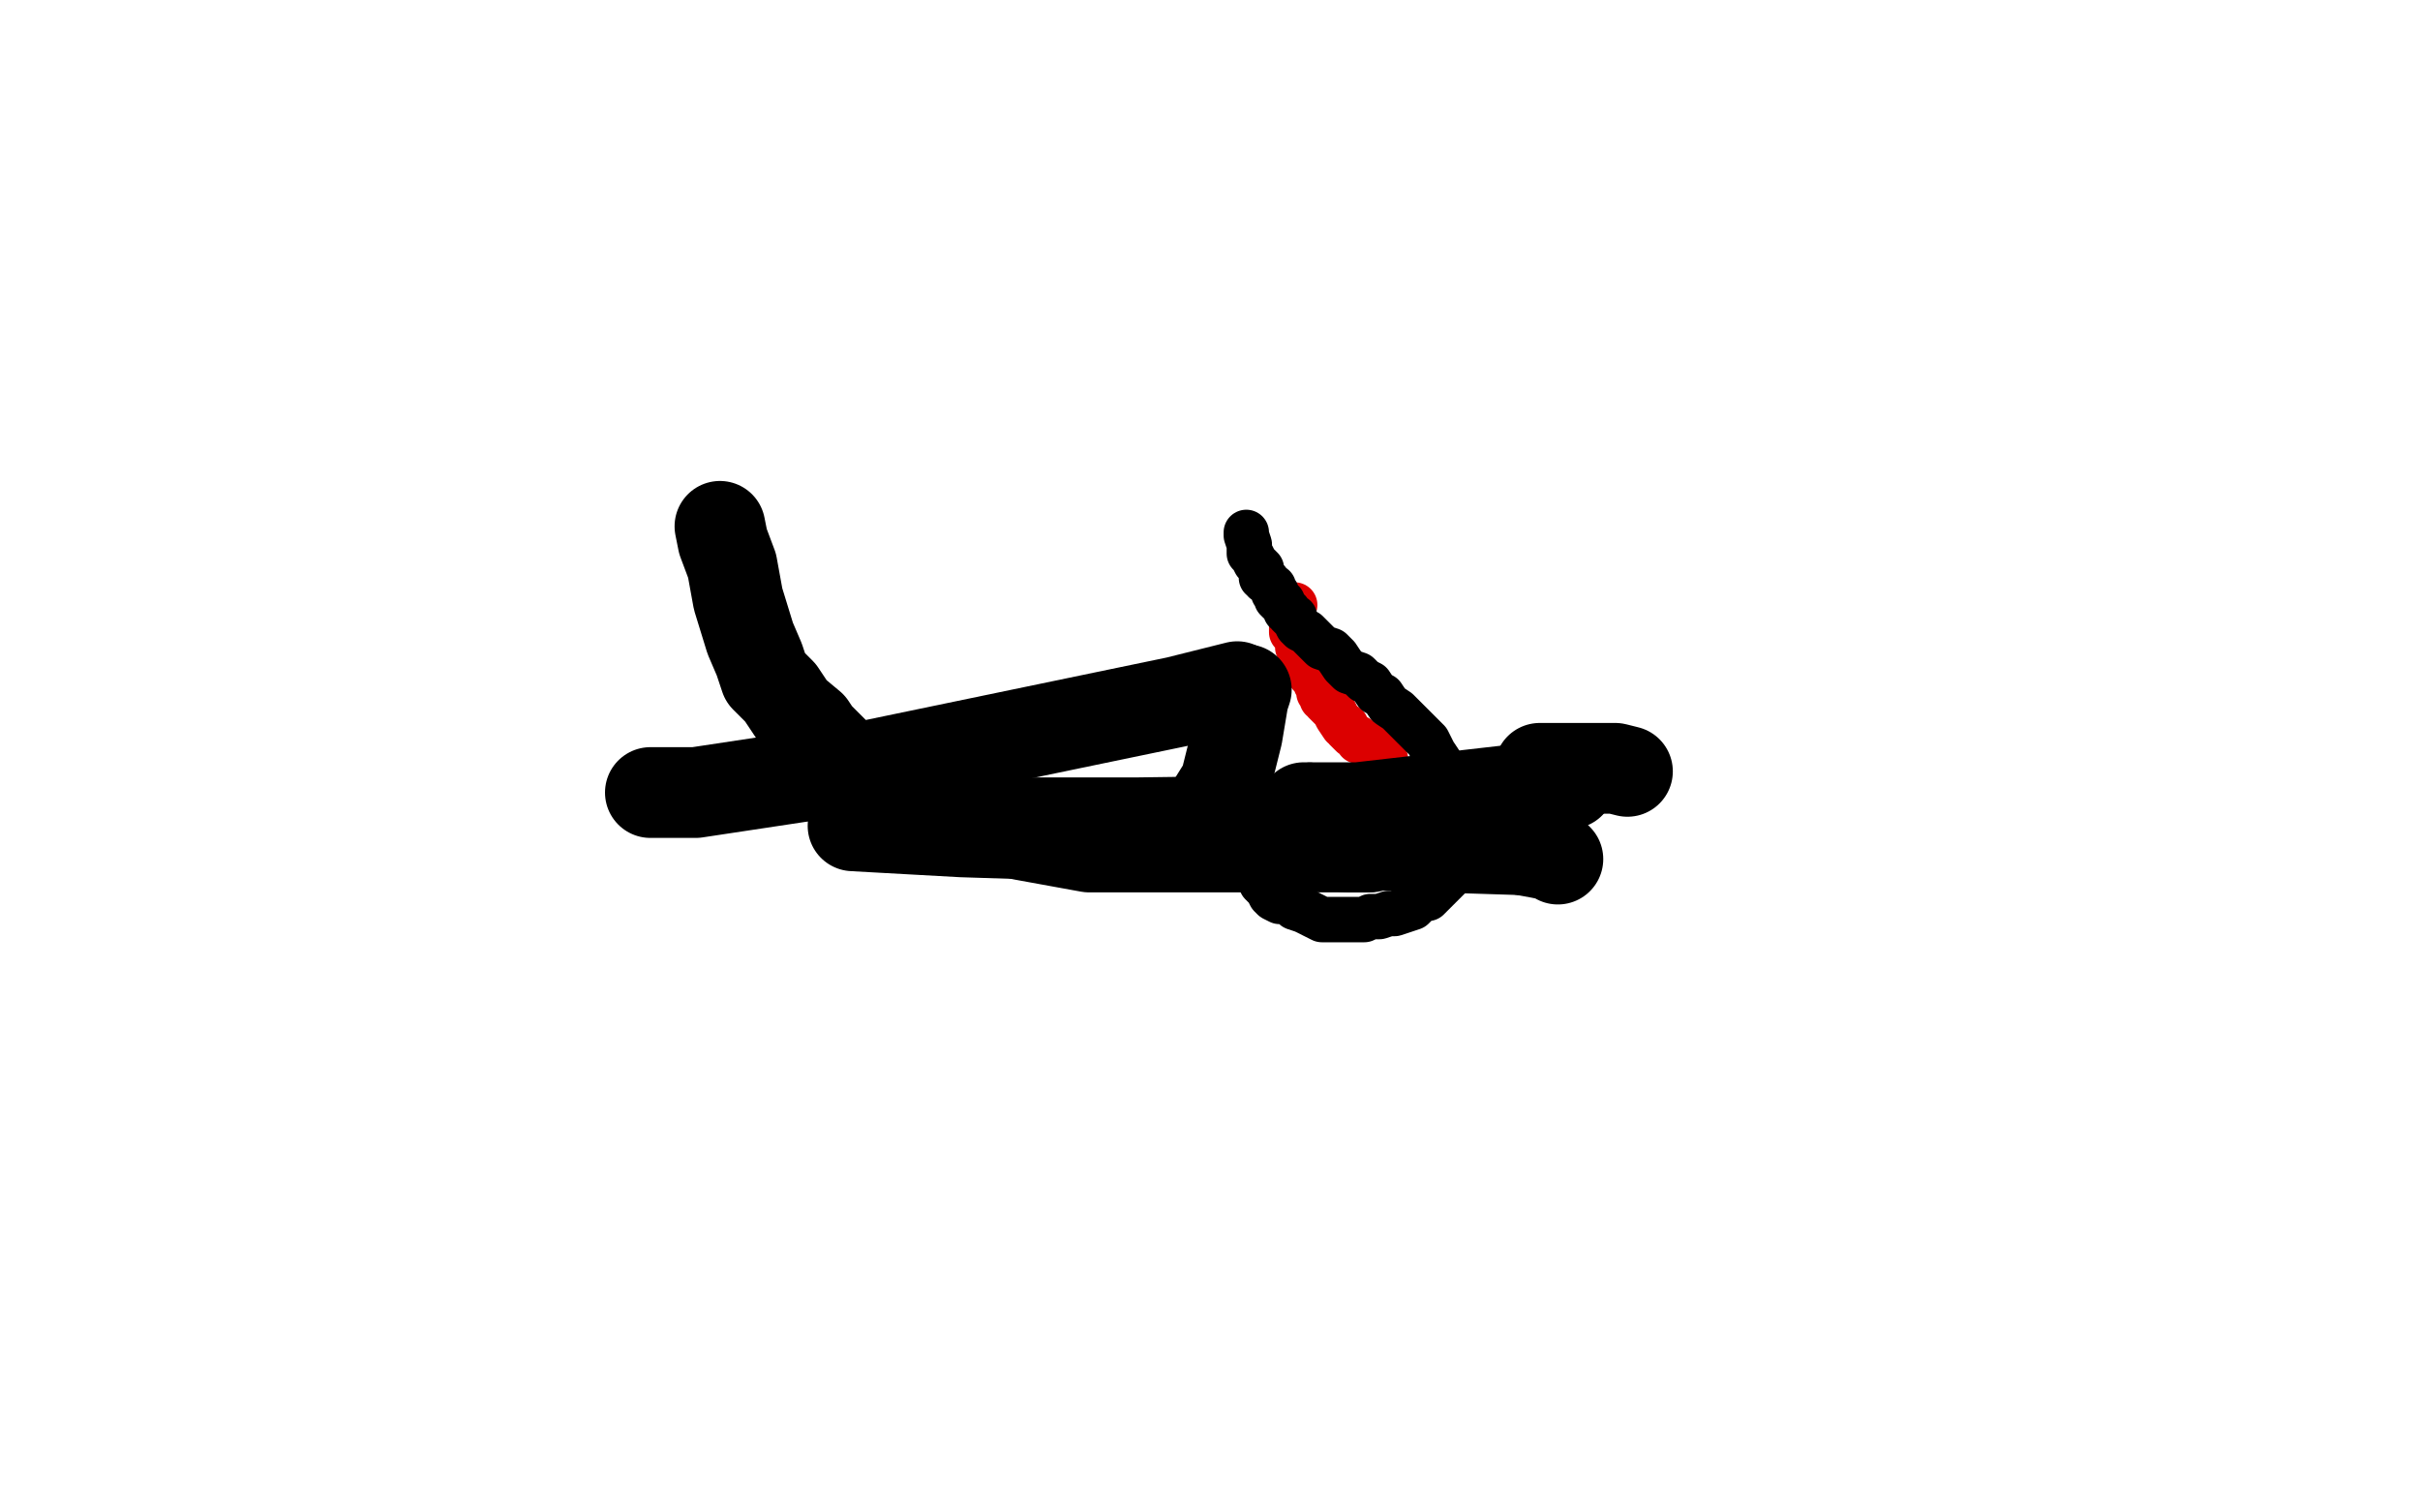 <?xml version="1.0" standalone="no"?>
<!DOCTYPE svg PUBLIC "-//W3C//DTD SVG 1.1//EN"
"http://www.w3.org/Graphics/SVG/1.1/DTD/svg11.dtd">

<svg width="800" height="500" version="1.1" xmlns="http://www.w3.org/2000/svg" xmlns:xlink="http://www.w3.org/1999/xlink" style="stroke-antialiasing: false"><desc>This SVG has been created on https://colorillo.com/</desc><rect x='0' y='0' width='800' height='500' style='fill: rgb(255,255,255); stroke-width:0' /><polyline points="428,200 428,200 428,200 427,200 427,200 427,201 427,201 427,202 427,202 427,204 427,205 427,206 427,207 427,208 427,209 428,210 429,211 429,212 429,213 429,214 430,214 430,215 431,216 431,217 431,218 432,219 432,220 432,221 433,221 433,222 433,223 434,224 435,225 435,226 436,227 436,228 436,229 437,230 437,231 438,231 438,232 439,233 440,234 441,235 442,237 444,240 445,240 445,241 447,243 449,244 449,245 450,245 452,246 453,247 455,248 457,249 457,250 458,251" style="fill: none; stroke: #dc0000; stroke-width: 15; stroke-linejoin: round; stroke-linecap: round; stroke-antialiasing: false; stroke-antialias: 0; opacity: 1.0"/>
<polyline points="412,176 412,177 412,177 413,180 413,180 413,181 413,181 413,183 413,183 414,184 414,184 415,186 415,186 416,187 416,187 417,188 417,188 417,189 417,189 417,190 417,190 417,191 417,191 418,191 418,191 418,192 418,192 419,192 419,192 420,194 420,194 421,194 421,194 421,195 421,195 421,196 421,196 422,196 422,196 422,197 422,197 422,198 422,198 423,199 423,199 424,199 424,199 424,200 424,200 425,201 425,201 425,202 425,202 426,202 426,202 426,203 426,203 427,204 427,204 428,204 428,204 428,205 428,205 429,207 429,207 430,208 430,208 432,209 432,209 433,210 433,210 434,211 434,211 435,212 435,212 437,214 437,214 440,215 440,215 442,217 442,217 444,220 444,220 446,222 446,222 449,223 449,223 450,224 450,224 451,225 451,225 453,226 453,226 455,229 455,229 457,230 457,230 459,233 459,233 462,235 462,235 465,238 465,238 469,242 469,242 472,245 472,245 474,249 474,249 476,252 476,252 478,256 478,256 479,257 479,257 481,262 481,262 482,265 482,265 483,268 483,268 483,271 483,271 484,273 484,273 484,276 484,276 484,277 484,277 484,280 484,280 484,283 484,283 484,284 484,284 482,285 482,285 482,287 482,287 481,288 481,288 479,290 479,290 477,292 477,292 473,296 473,296 472,297 472,297 470,297 470,297 468,299 468,299 467,300 467,300 464,301 464,301 461,302 461,302 459,302 459,302 456,303 456,303 453,303 453,303 451,304 451,304 448,304 448,304 445,304 445,304 443,304 443,304 441,304 441,304 439,304 439,304 437,304 437,304 435,303 435,303 431,301 431,301 428,300 428,300 427,299 427,299 425,298 425,298 423,298 423,298 421,297 421,297 420,296 420,296 419,294 419,294 418,293 418,293 417,292 417,292 416,290 416,290 414,287 414,287 411,283 411,283 411,281 411,281 410,278 410,278 409,276 409,276 409,274 409,274" style="fill: none; stroke: #000000; stroke-width: 15; stroke-linejoin: round; stroke-linecap: round; stroke-antialiasing: false; stroke-antialias: 0; opacity: 1.0"/>
<polyline points="238,174 239,179 239,179 242,187 242,187 244,198 244,198 248,211 248,211 251,218 251,218 253,224 253,224 258,229 258,229 262,235 262,235 268,240 268,240 270,243 270,243 278,251 278,251 287,257 287,257 292,262 292,262 300,264 300,264 313,270 313,270 333,275 333,275 357,278 357,278 372,278 372,278 385,277 385,277 395,273 395,273 400,267 400,267 405,259 405,259 409,243 409,243 411,231 411,231 412,228 412,228" style="fill: none; stroke: #000000; stroke-width: 30; stroke-linejoin: round; stroke-linecap: round; stroke-antialiasing: false; stroke-antialias: 0; opacity: 1.0"/>
<polyline points="409,227 389,232 389,232 283,254 283,254 230,262 230,262 215,262 215,262" style="fill: none; stroke: #000000; stroke-width: 30; stroke-linejoin: round; stroke-linecap: round; stroke-antialiasing: false; stroke-antialias: 0; opacity: 1.0"/>
<polyline points="509,254 528,254 528,254 534,254 534,254 538,255 538,255" style="fill: none; stroke: #000000; stroke-width: 30; stroke-linejoin: round; stroke-linecap: round; stroke-antialiasing: false; stroke-antialias: 0; opacity: 1.0"/>
<polyline points="519,259 449,267 449,267 434,267 434,267" style="fill: none; stroke: #000000; stroke-width: 30; stroke-linejoin: round; stroke-linecap: round; stroke-antialiasing: false; stroke-antialias: 0; opacity: 1.0"/>
<polyline points="431,267 431,267 431,267 432,267 432,267 471,275 471,275 509,282 509,282 514,283 514,283 515,284 515,284" style="fill: none; stroke: #000000; stroke-width: 30; stroke-linejoin: round; stroke-linecap: round; stroke-antialiasing: false; stroke-antialias: 0; opacity: 1.0"/>
<polyline points="506,281 318,275 318,275 282,273 282,273" style="fill: none; stroke: #000000; stroke-width: 30; stroke-linejoin: round; stroke-linecap: round; stroke-antialiasing: false; stroke-antialias: 0; opacity: 1.0"/>
<polyline points="363,273 446,280 446,280 452,280 452,280" style="fill: none; stroke: #000000; stroke-width: 30; stroke-linejoin: round; stroke-linecap: round; stroke-antialiasing: false; stroke-antialias: 0; opacity: 1.0"/>
<polyline points="453,280 420,280 420,280 360,280 360,280 338,276 338,276" style="fill: none; stroke: #000000; stroke-width: 30; stroke-linejoin: round; stroke-linecap: round; stroke-antialiasing: false; stroke-antialias: 0; opacity: 1.0"/>
<polyline points="319,272 376,272 376,272 450,271 450,271" style="fill: none; stroke: #000000; stroke-width: 30; stroke-linejoin: round; stroke-linecap: round; stroke-antialiasing: false; stroke-antialias: 0; opacity: 1.0"/>
<circle cx="473.5" cy="268.5" r="15" style="fill: #000000; stroke-antialiasing: false; stroke-antialias: 0; opacity: 1.0"/>
</svg>
